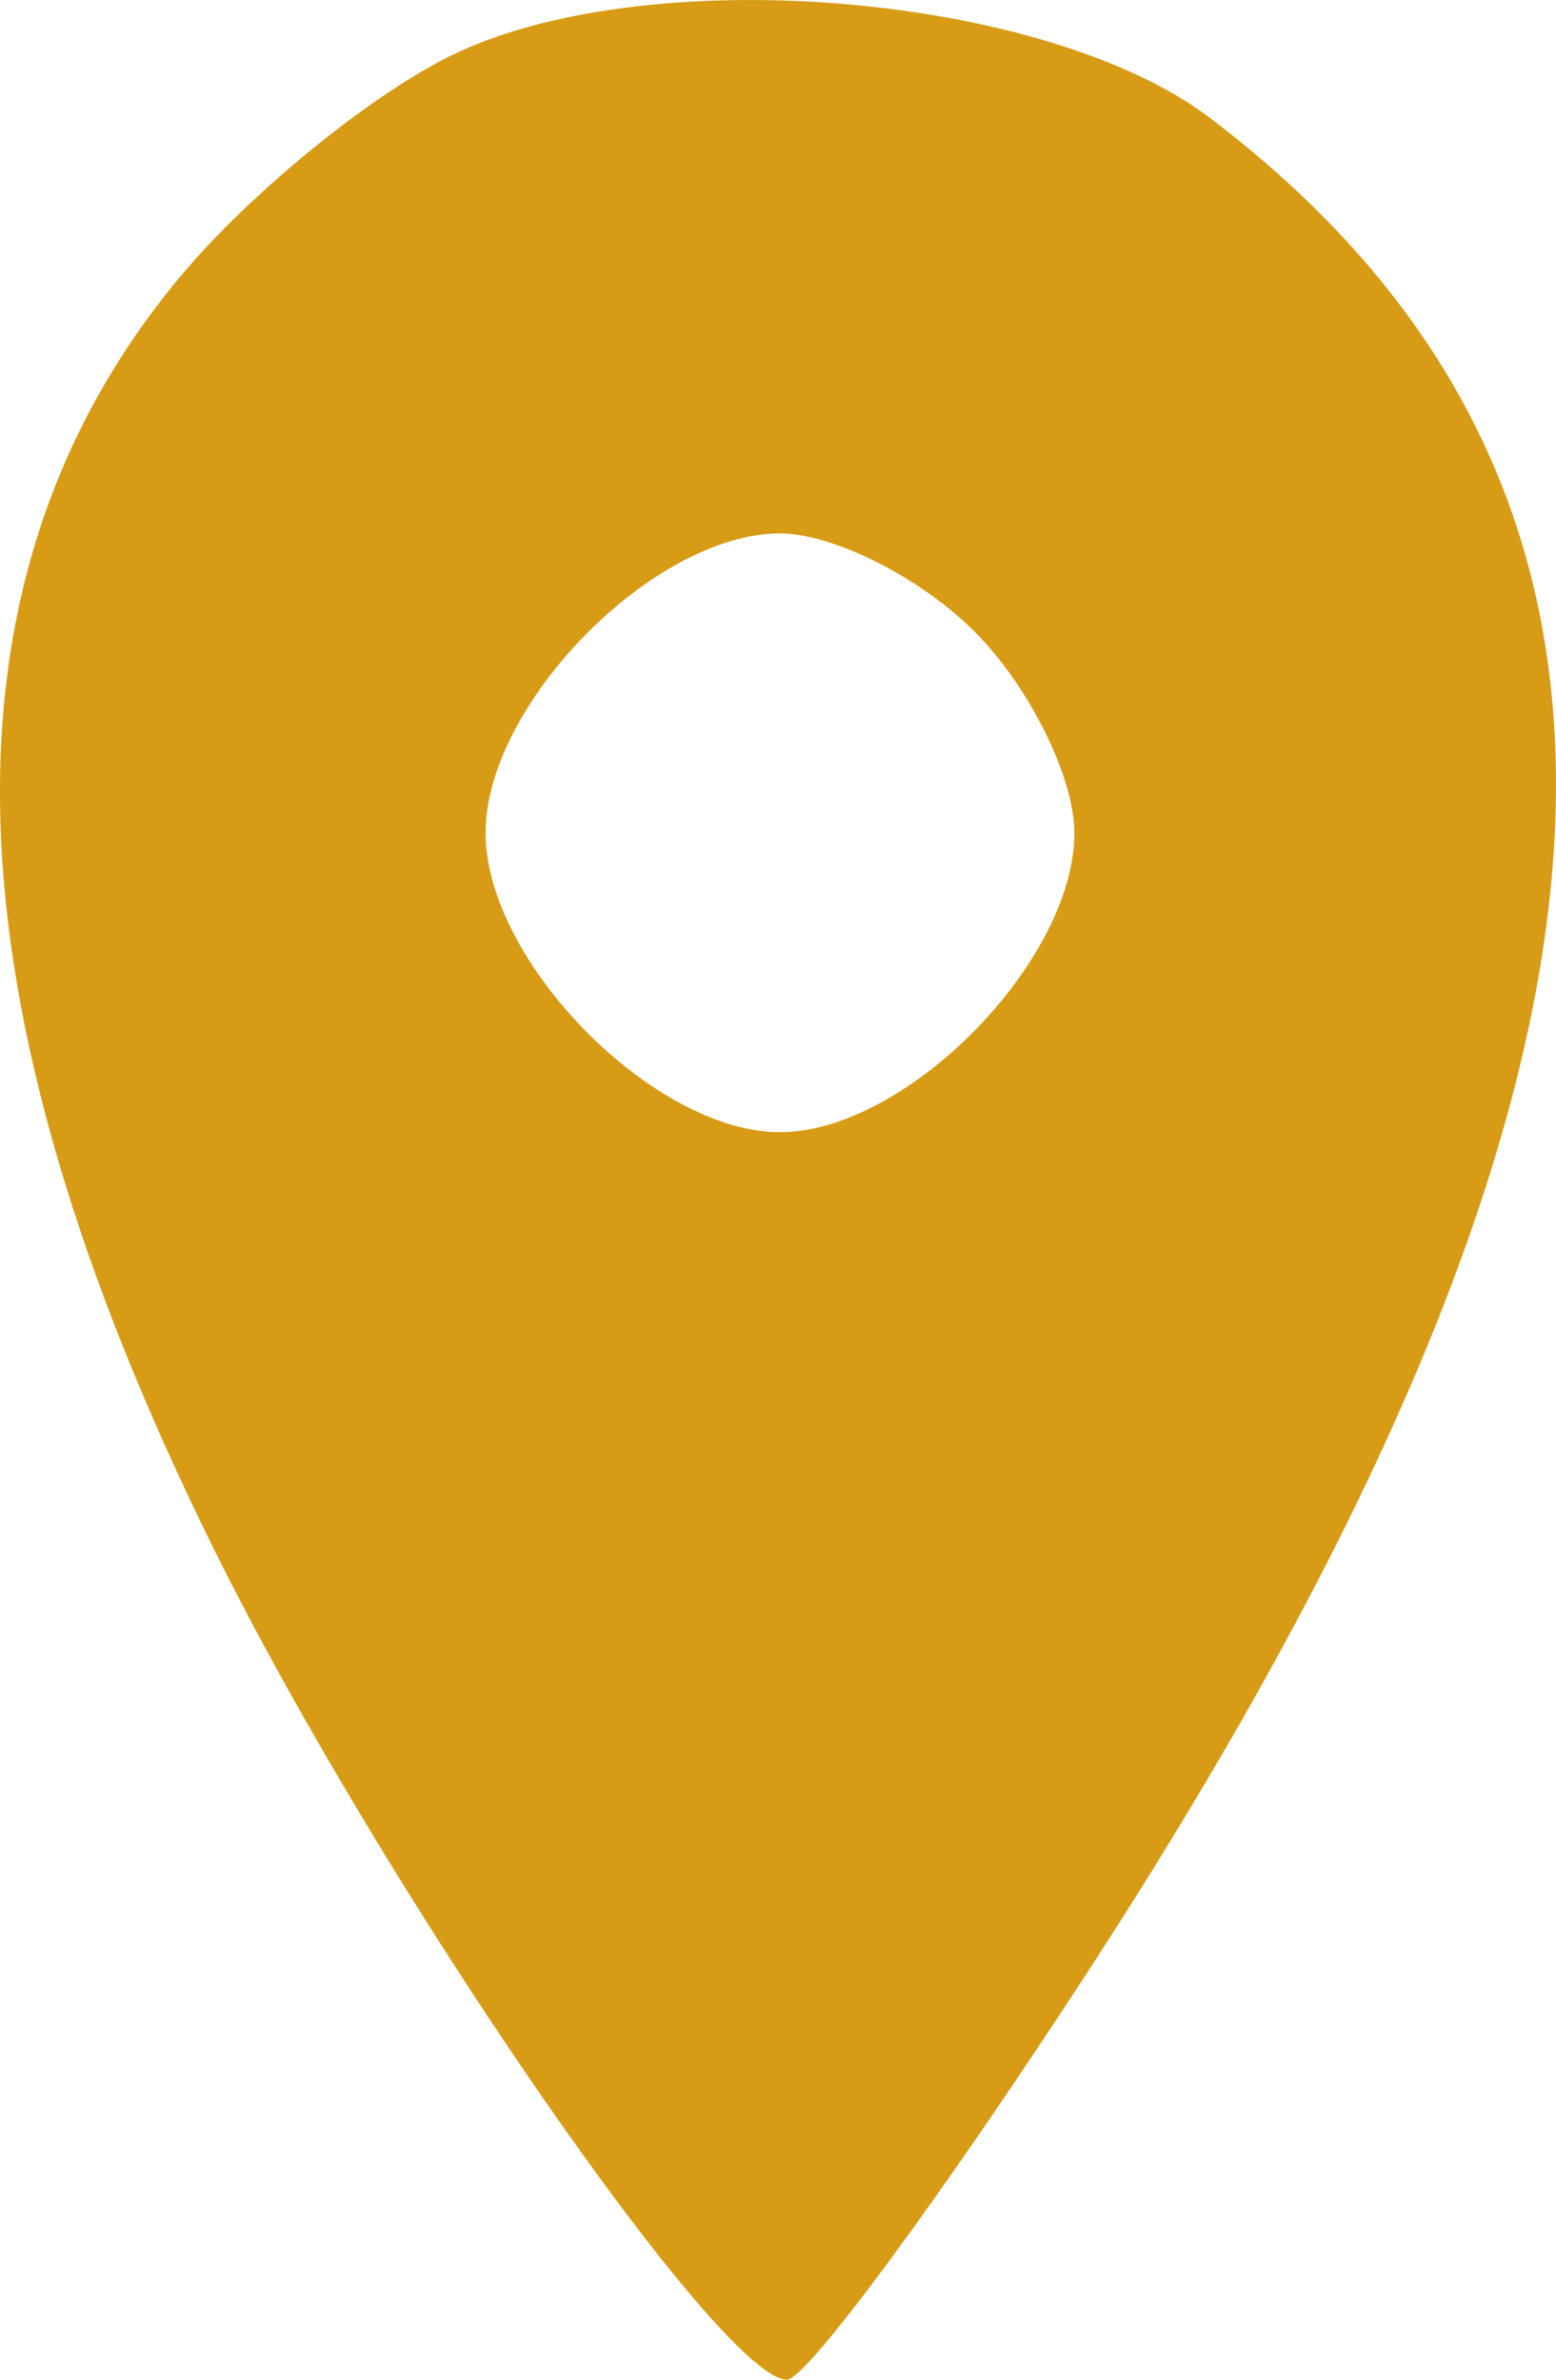 <svg width="17" height="26" viewBox="0 0 17 26" fill="none" xmlns="http://www.w3.org/2000/svg">
<path fill-rule="evenodd" clip-rule="evenodd" d="M5.01 0.568C4.111 0.983 2.734 2.098 1.949 3.046C-0.771 6.335 -0.645 10.897 2.333 16.917C4.168 20.627 7.874 26 8.597 26C8.813 26 10.304 23.976 11.911 21.502C18.242 11.754 18.652 5.414 13.219 1.288C11.444 -0.059 7.18 -0.433 5.01 0.568ZM10.665 6.918C11.255 7.518 11.738 8.5 11.738 9.099C11.738 10.504 9.902 12.37 8.521 12.37C7.141 12.37 5.305 10.504 5.305 9.099C5.305 7.695 7.141 5.828 8.521 5.828C9.111 5.828 10.076 6.319 10.665 6.918Z" fill="#D79B15"/>
</svg>
